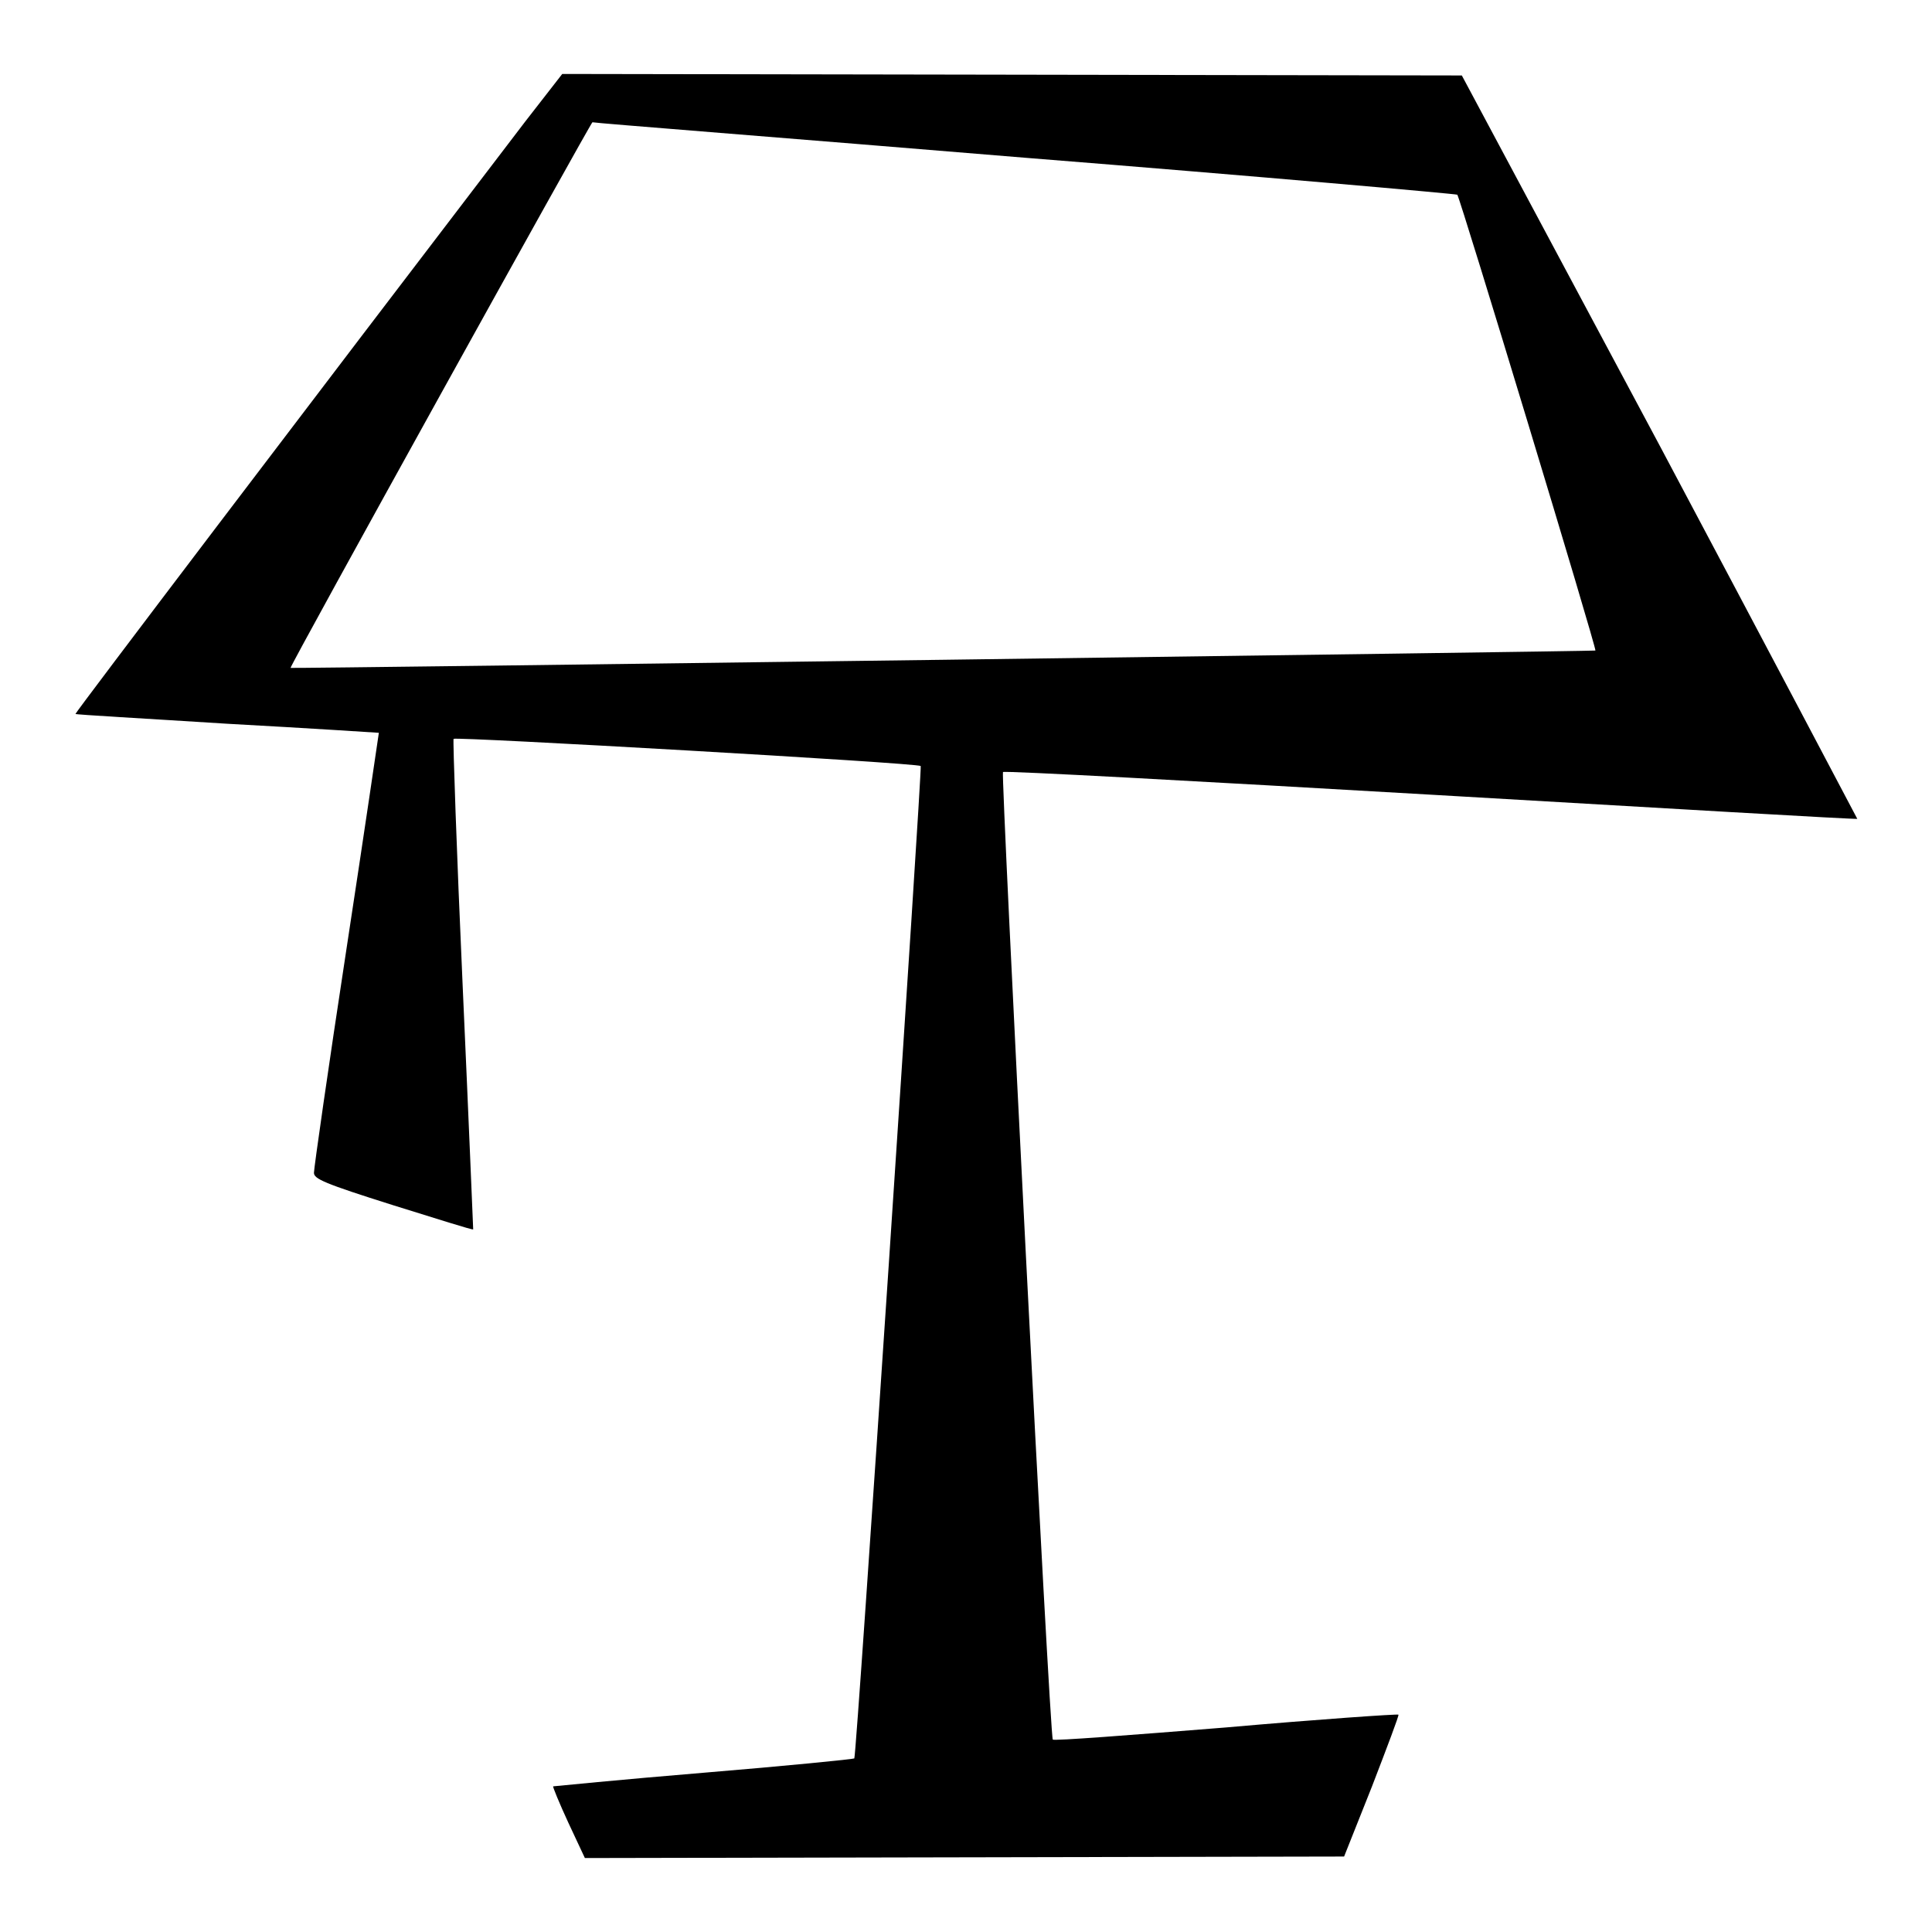 <?xml version="1.0" encoding="utf-8"?>
<!-- Svg Vector Icons : http://www.onlinewebfonts.com/icon -->
<!DOCTYPE svg PUBLIC "-//W3C//DTD SVG 1.1//EN" "http://www.w3.org/Graphics/SVG/1.1/DTD/svg11.dtd">
<svg version="1.1" xmlns="http://www.w3.org/2000/svg" xmlns:xlink="http://www.w3.org/1999/xlink" x="0px" y="0px" viewBox="0 0 256 256" enable-background="new 0 0 256 256" xml:space="preserve">
<g><g><g><path fill="#000000" d="M69.6,16.1C40.8,53.8,9.9,94.5,10,94.6c0,0.1,9.1,0.6,20.1,1.3c11,0.6,20.1,1.2,20.1,1.2c0,0-1.9,13-4.3,28.7c-2.4,15.7-4.3,29-4.3,29.6c0,0.8,1.3,1.4,10.5,4.3c5.8,1.8,10.5,3.3,10.6,3.2c0,0-0.6-14.6-1.4-32.4c-0.8-17.8-1.3-32.5-1.2-32.6c0.3-0.3,61.5,3.2,61.9,3.6c0.2,0.3-8.5,131.2-8.8,131.5c-0.1,0.1-9.1,1-20,1.9c-10.9,0.9-19.9,1.8-19.9,1.8c-0.1,0,0.8,2.2,2,4.8l2.2,4.7l50.3-0.1l50.3-0.1l3.7-9.3c2-5.2,3.6-9.4,3.5-9.5c-0.1-0.1-10.4,0.6-22.9,1.7c-12.5,1-22.8,1.8-22.9,1.6c-0.4-0.4-6.9-127.9-6.6-128.2c0.1-0.2,25.7,1.2,56.7,3c31,1.8,56.4,3.3,56.5,3.2c0,0-11.7-22.2-26.1-49.3L193.7,10l-59.6-0.1L74.5,9.8L69.6,16.1z M135.8,20.9c31.4,2.5,57.2,4.8,57.3,4.9c0.4,0.5,18.5,60.2,18.3,60.4c-0.1,0.1-172.6,2.4-172.9,2.3c-0.2-0.1,39.8-72.3,40-72.3C78.7,16.3,104.4,18.3,135.8,20.9z"/></g></g></g>
</svg>